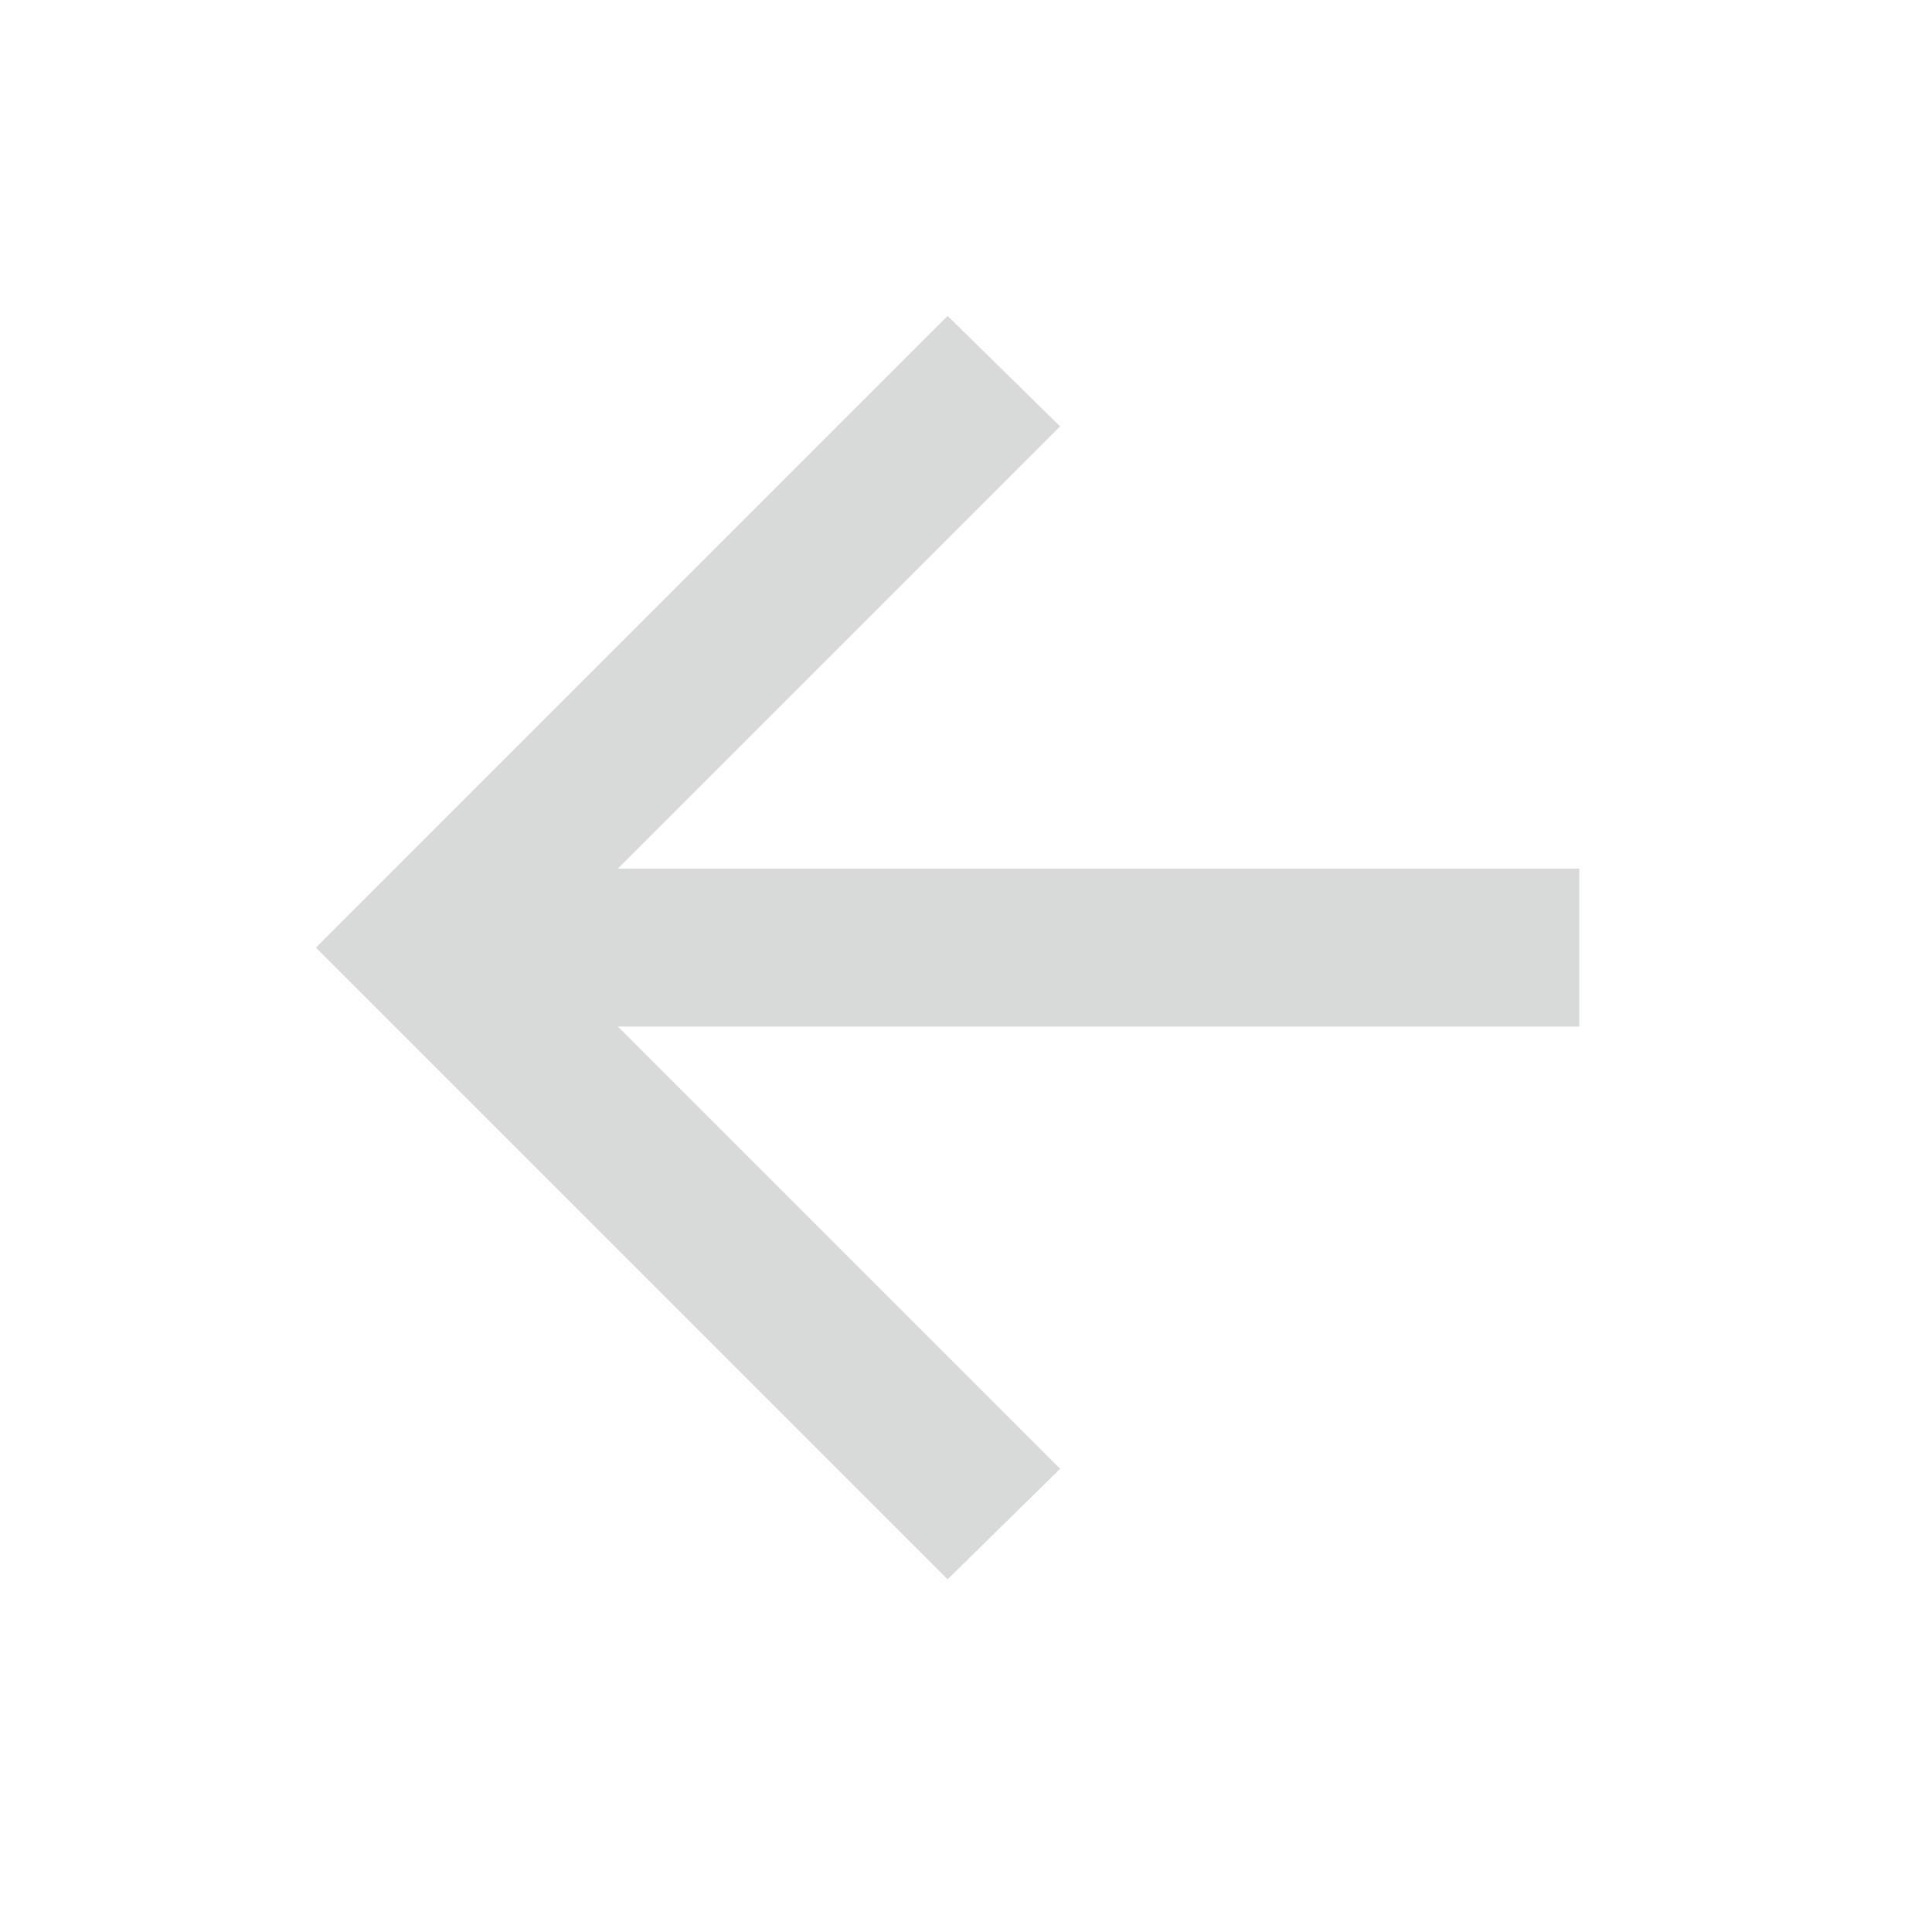 <svg width="42" height="42" viewBox="0 0 42 42" fill="none" xmlns="http://www.w3.org/2000/svg">
<path d="M13.433 22.317L23.046 31.93L20.6 34.333L6.867 20.6L20.6 6.867L23.046 9.27L13.433 18.883H34.333V22.317H13.433Z" fill="#D8D9D9"/>
</svg>
